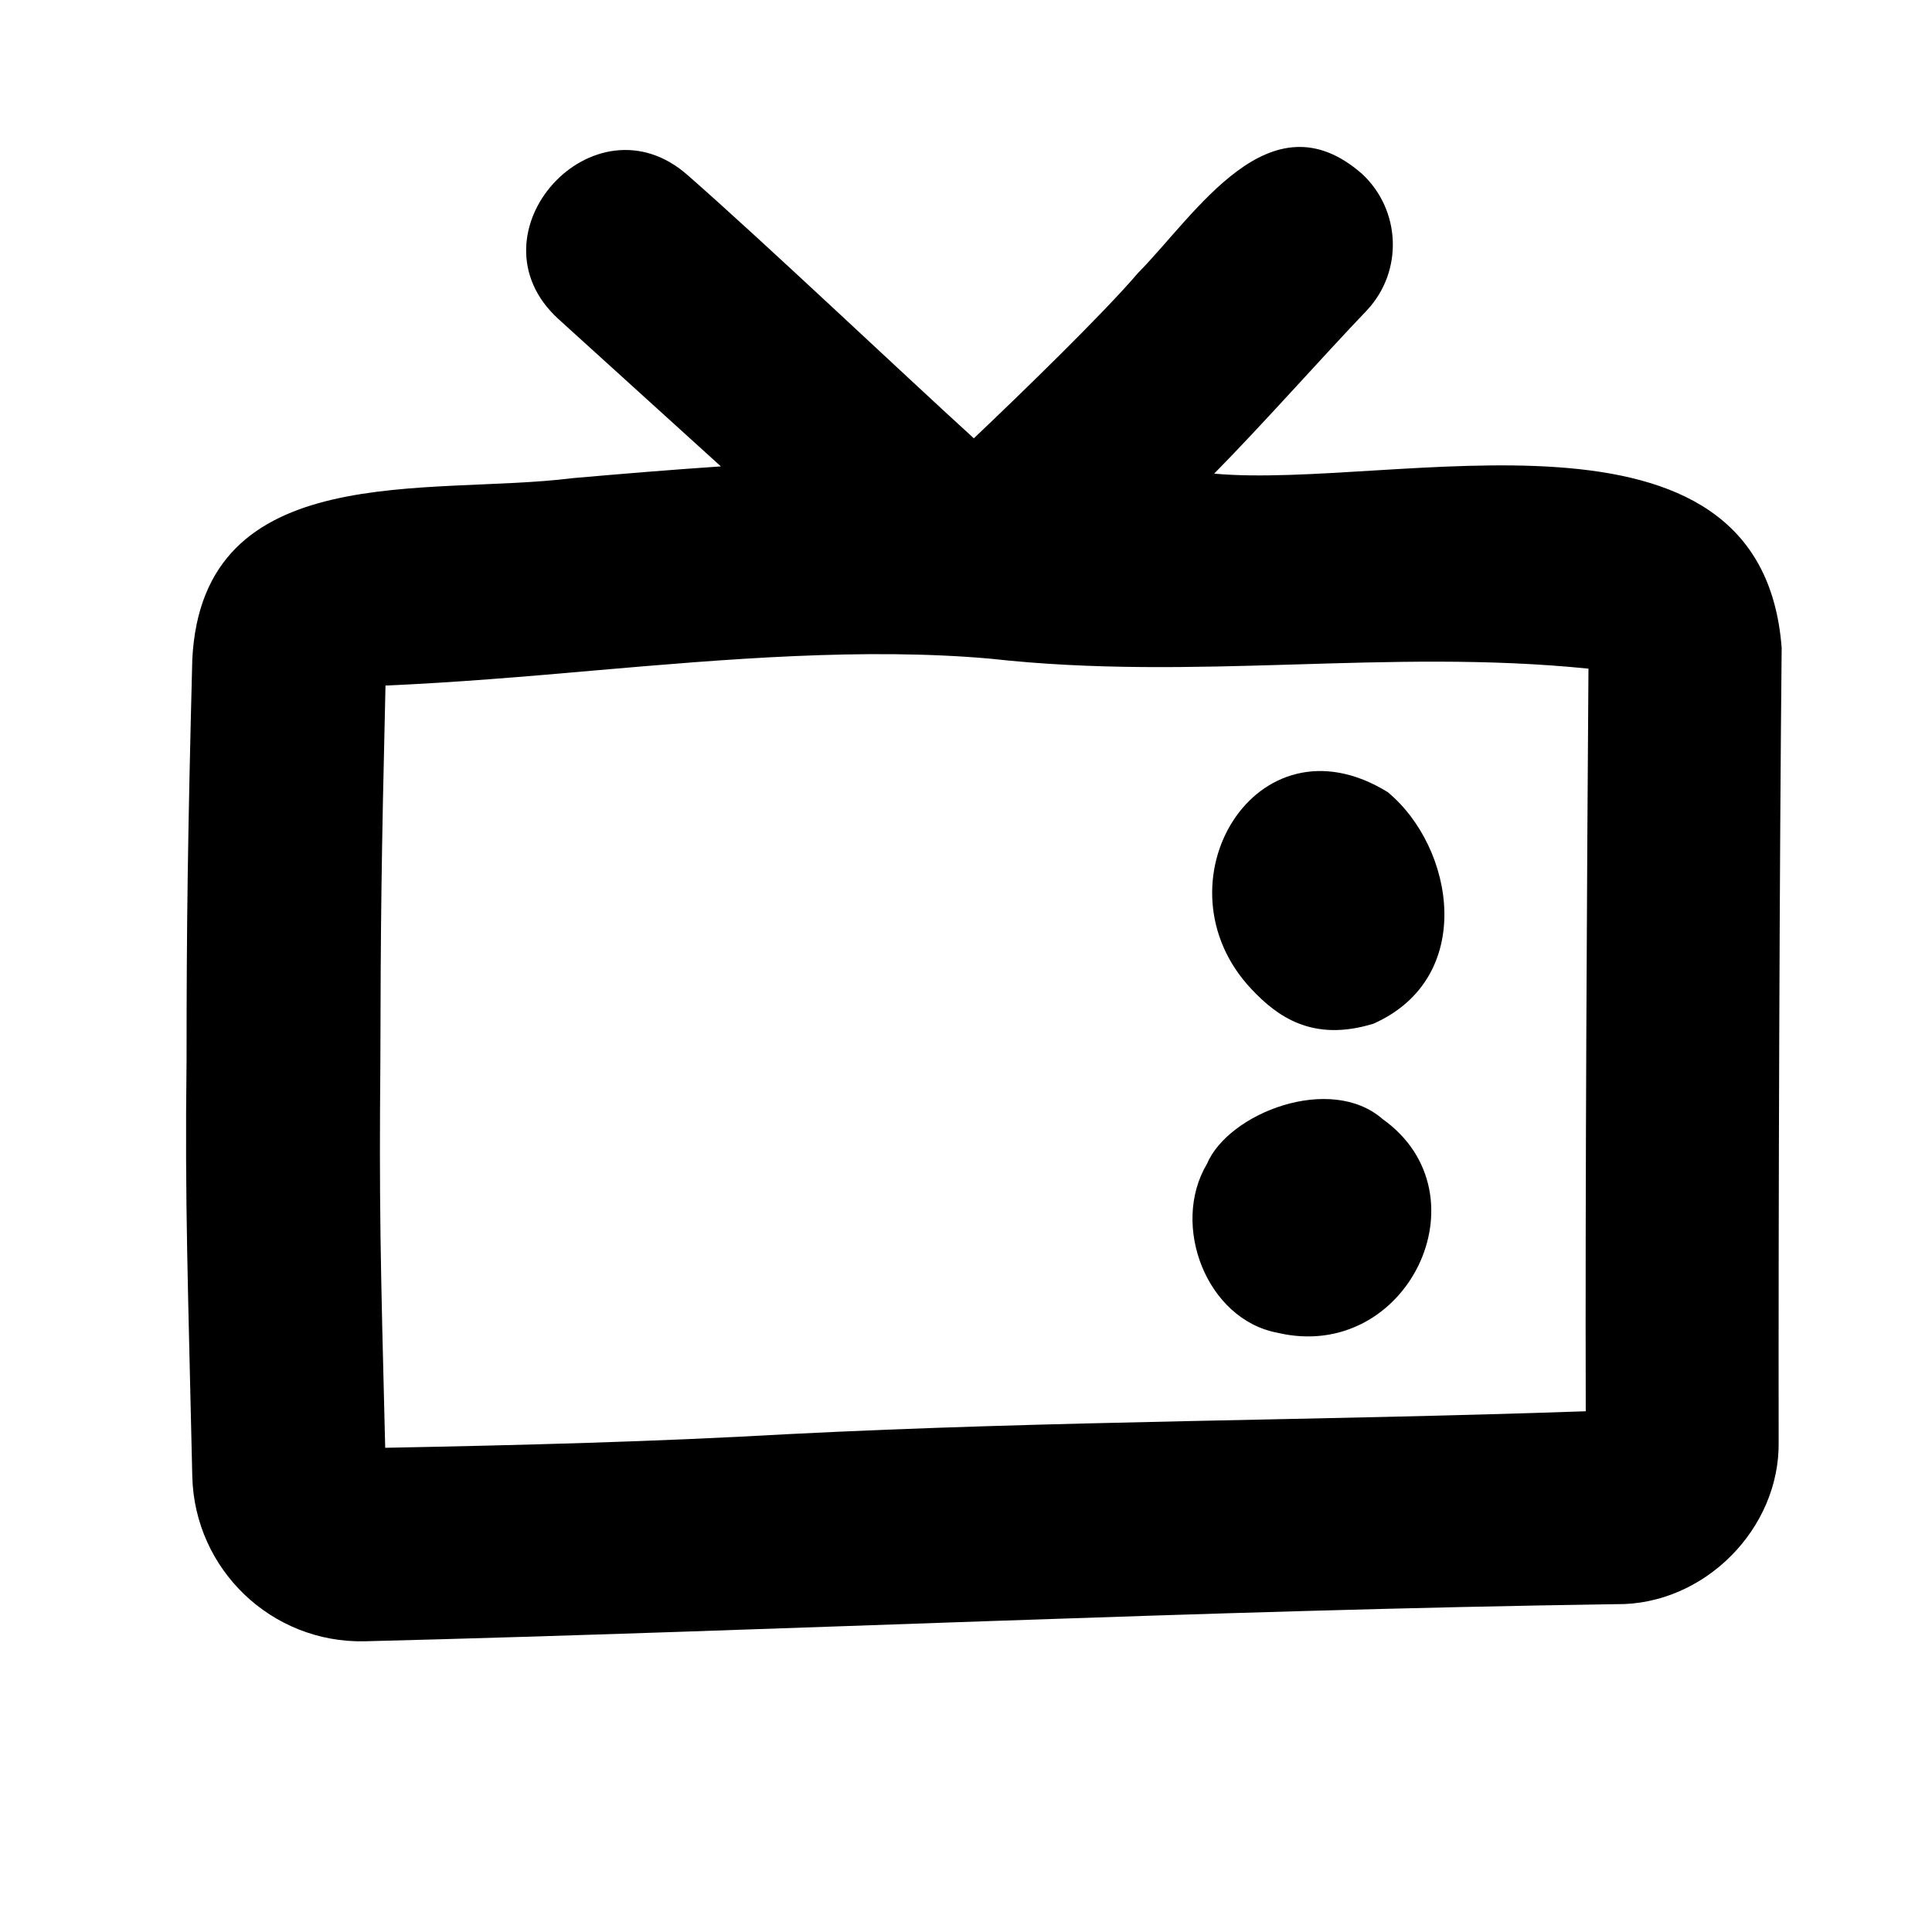 <svg xmlns="http://www.w3.org/2000/svg" viewBox="0 0 640 640"><!--! Font Awesome Pro 7.1.0 by @fontawesome - https://fontawesome.com License - https://fontawesome.com/license (Commercial License) Copyright 2025 Fonticons, Inc. --><path fill="currentColor" d="M451.2 57.6C464.1 69.6 464.9 89.9 452.8 102.8C437.9 118.4 418 140.9 402.2 156.9C461.8 162.3 583.5 126.6 590.2 214.6C589.5 282.2 589.1 401.8 589.2 477.5C589.7 506.5 564.4 531.8 535.4 531.4C397.7 533.4 258.9 540.2 120.7 543.7C89.9 544.3 64.5 519.9 63.7 489.2C62.3 425.9 61.2 398.6 61.8 351.4C61.8 305.7 62.2 277.2 63.7 218.4C67.1 151.3 142.2 164.4 189.6 158.4C205.6 157 222.4 155.6 238.8 154.5L185 105.7C154.1 77.5 196.8 30.3 228 58.2C253.1 80.2 298 122.8 322.6 145.2C338.5 130.1 365.6 103.8 377 90.4C396.1 71.1 420.6 30.8 451.2 57.6zM127.7 227.1C126.3 286.1 126.1 306.5 126 351.7C125.6 398.5 126 416.2 127.6 479.6C173.9 478.7 216.6 477.6 260.6 475.1C348.6 470.6 436.7 470.6 525.3 467.5C525.1 394.9 525.7 289.9 526.2 221.5C459.2 214.7 396.3 225.8 328.1 218.2C286.4 214.5 240.7 218.3 197 222.1C174.3 224.1 150.8 226.1 127.7 227.1zM455 339.1C434.6 345.4 422.9 336.5 414.6 327.7C381.8 293 416 235.4 459.7 262.4C481.9 280.8 489.1 323.9 455 339.1zM458 370.7C493.1 395.7 466.1 451.6 423.2 441.5C399.7 437.1 387.7 405.9 399.8 385.6C406.9 368.7 440.7 355.6 458 370.7z"/></svg>